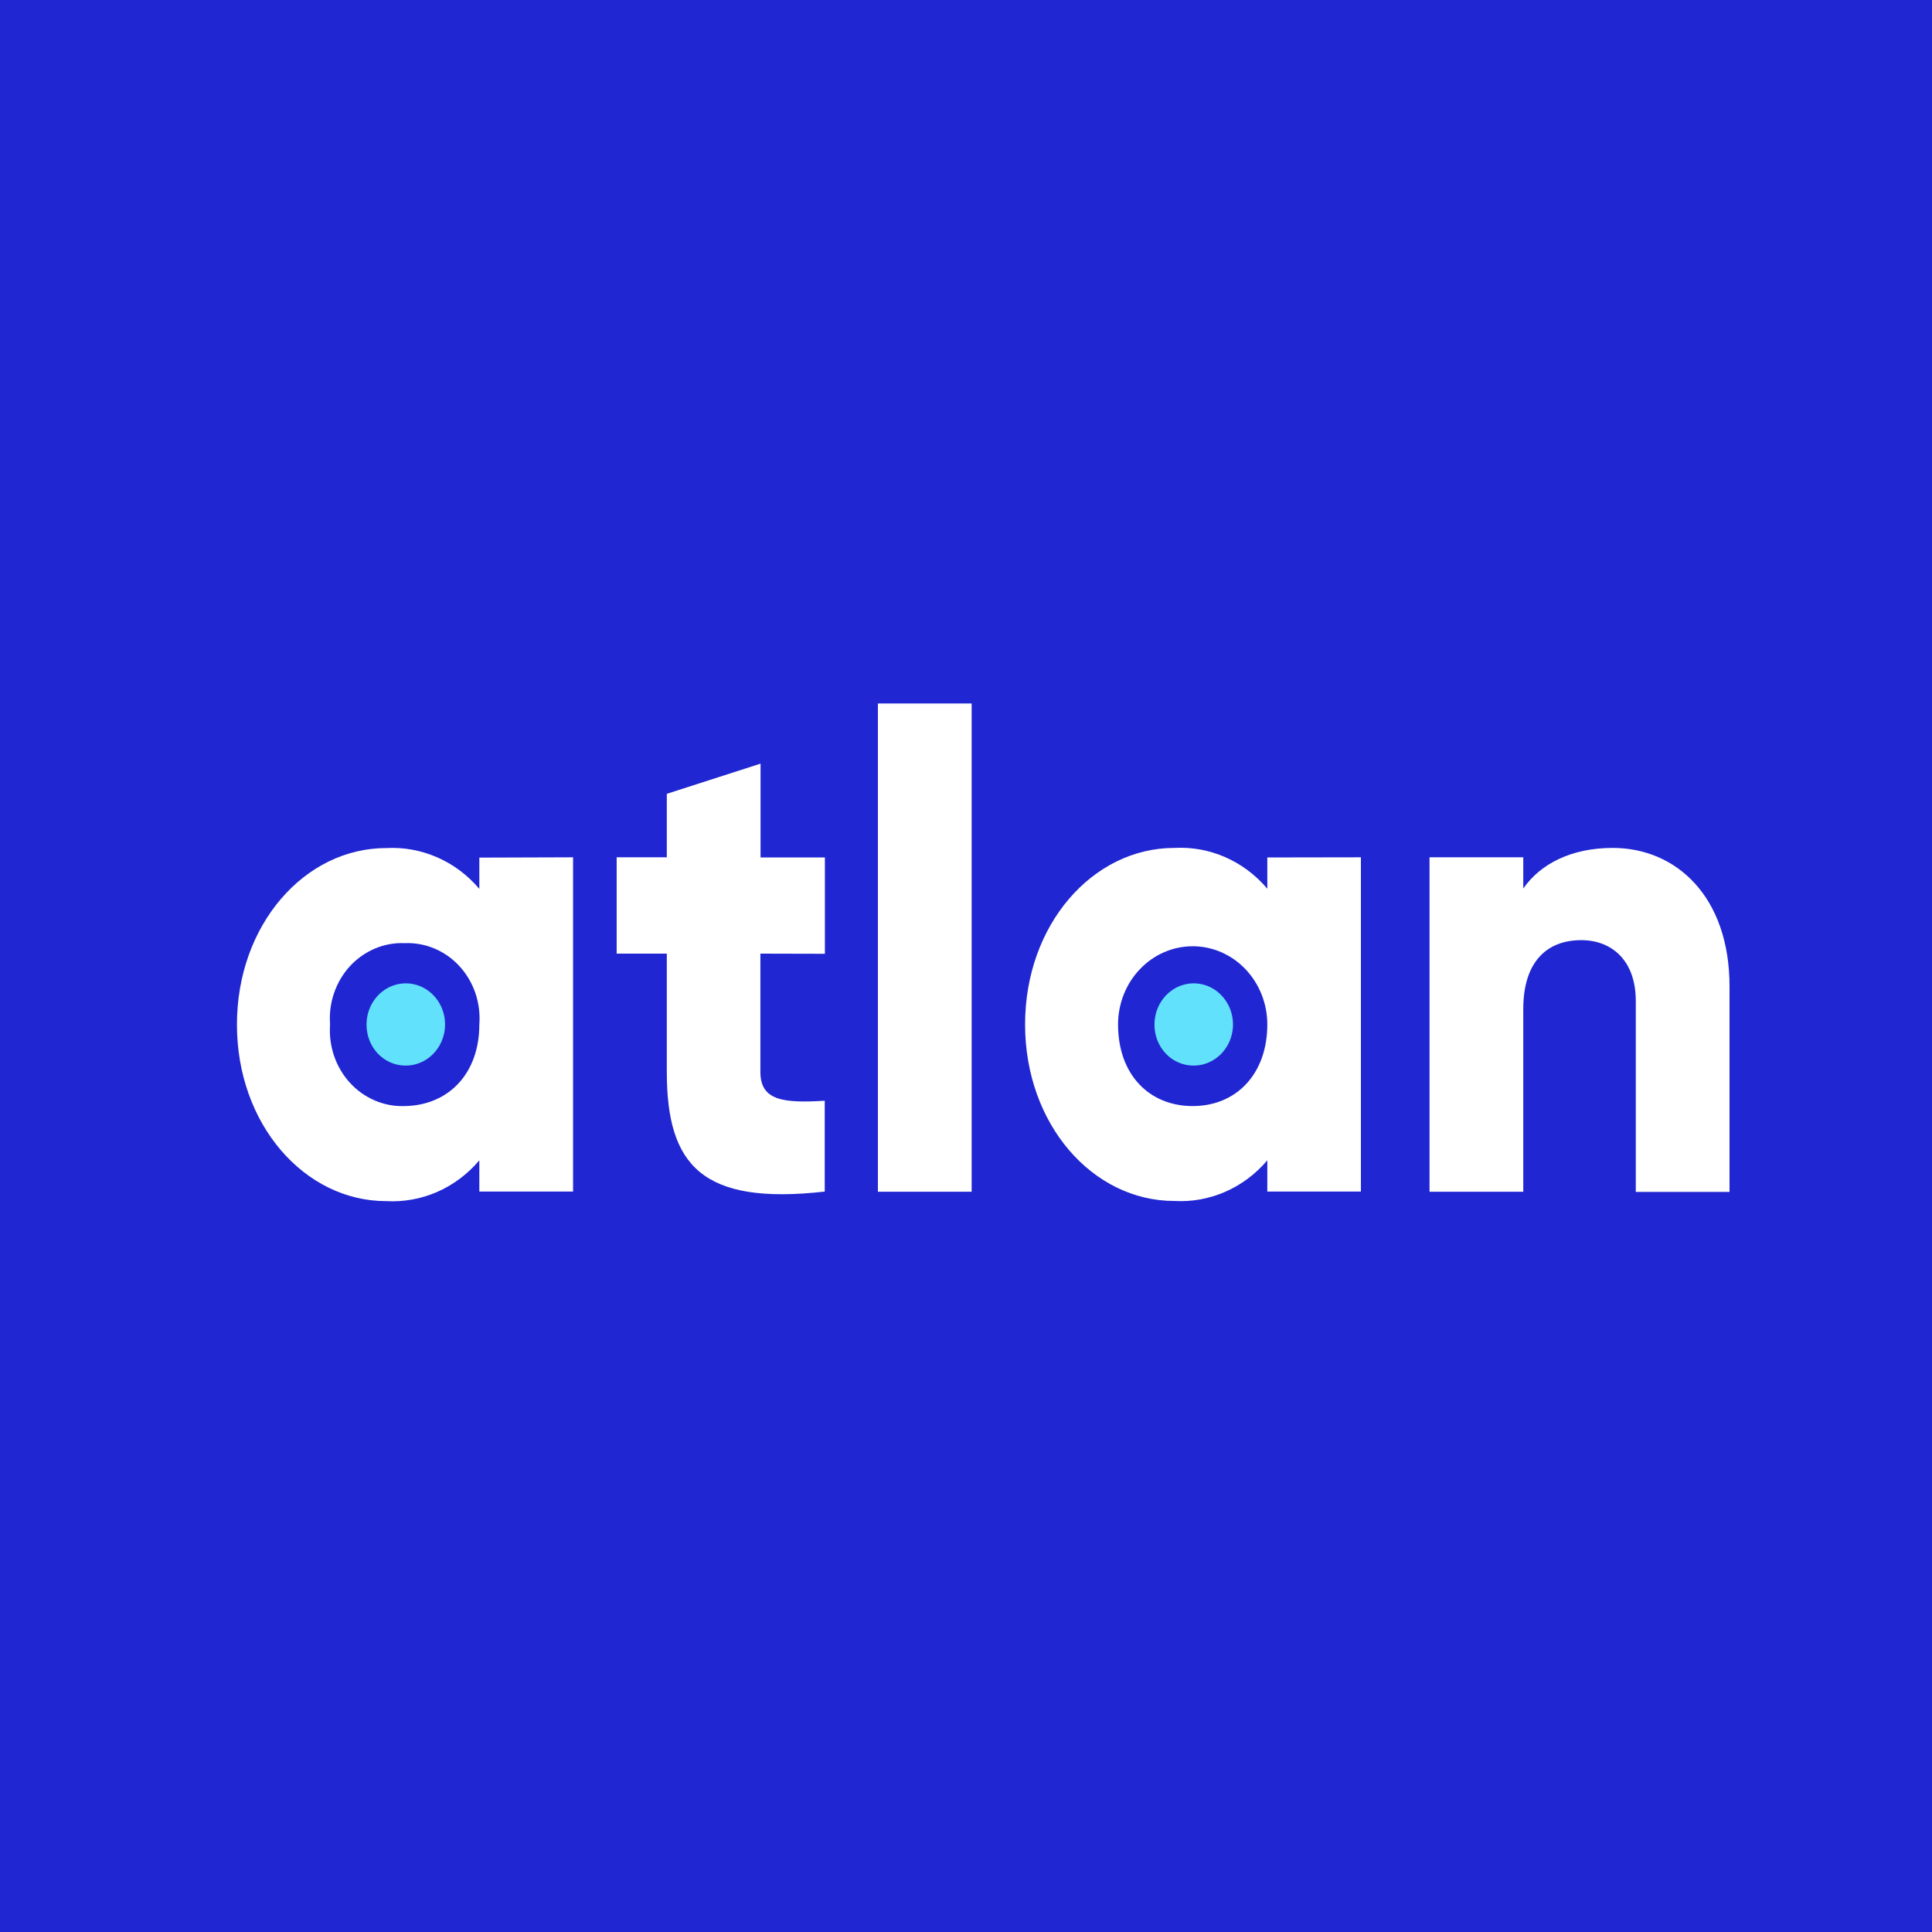 <svg width="50" height="50" viewBox="0 0 50 50" fill="none" xmlns="http://www.w3.org/2000/svg">
<rect width="50" height="50" fill="#2026D2"/>
<g clip-path="url(#clip0_591_2702)">
<path d="M14.831 22.187V30.838H12.405V30.029C12.105 30.384 11.733 30.663 11.316 30.846C10.898 31.029 10.447 31.11 9.995 31.085C7.878 31.085 6.132 29.094 6.132 26.517C6.132 23.939 7.878 21.948 9.995 21.948C10.447 21.923 10.898 22.005 11.315 22.188C11.733 22.37 12.105 22.65 12.405 23.004V22.195L14.831 22.187ZM12.405 26.512C12.426 26.238 12.391 25.961 12.303 25.701C12.214 25.441 12.074 25.204 11.891 25.005C11.709 24.806 11.488 24.651 11.244 24.548C10.999 24.445 10.737 24.397 10.474 24.409C10.211 24.397 9.948 24.445 9.704 24.548C9.46 24.651 9.239 24.806 9.056 25.005C8.874 25.204 8.734 25.441 8.645 25.701C8.556 25.961 8.521 26.238 8.542 26.512C8.522 26.788 8.557 27.065 8.645 27.325C8.734 27.585 8.874 27.823 9.056 28.022C9.238 28.222 9.459 28.378 9.703 28.482C9.948 28.586 10.21 28.635 10.474 28.625C11.594 28.608 12.405 27.799 12.405 26.512Z" fill="white"/>
<path d="M19.679 24.68V27.743C19.679 28.487 20.278 28.552 21.344 28.487V30.838C18.177 31.194 17.257 30.166 17.257 27.743V24.68H15.959V22.187H17.257V20.544L19.683 19.763V22.191H21.348V24.684L19.679 24.68Z" fill="white"/>
<path d="M22.72 18.206H25.146V30.842H22.72V18.206Z" fill="white"/>
<path d="M35.22 22.187V30.838H32.798V30.029C32.498 30.383 32.126 30.661 31.71 30.843C31.293 31.025 30.842 31.107 30.392 31.081C28.271 31.081 26.529 29.09 26.529 26.512C26.529 23.935 28.275 21.944 30.392 21.944C30.843 21.919 31.294 22.001 31.71 22.184C32.127 22.366 32.499 22.646 32.798 23V22.191L35.22 22.187ZM32.798 26.512C32.798 25.976 32.594 25.461 32.232 25.082C31.87 24.702 31.379 24.489 30.867 24.489C30.354 24.489 29.863 24.702 29.501 25.082C29.139 25.461 28.935 25.976 28.935 26.512C28.935 27.811 29.742 28.625 30.867 28.625C31.991 28.625 32.798 27.799 32.798 26.512Z" fill="white"/>
<path d="M44.76 25.529V30.846H42.334V25.905C42.334 24.845 41.701 24.331 40.924 24.331C40.036 24.331 39.422 24.886 39.422 26.116V30.842H36.996V22.187H39.422V22.996C39.862 22.357 40.669 21.944 41.739 21.944C43.366 21.944 44.76 23.19 44.76 25.529Z" fill="white"/>
<path d="M10.483 27.577C10.684 27.581 10.883 27.522 11.052 27.407C11.222 27.293 11.355 27.128 11.435 26.934C11.515 26.74 11.538 26.526 11.501 26.318C11.464 26.11 11.369 25.919 11.227 25.768C11.086 25.617 10.905 25.513 10.707 25.471C10.51 25.428 10.305 25.448 10.118 25.528C9.931 25.608 9.771 25.744 9.659 25.919C9.546 26.095 9.486 26.301 9.486 26.513C9.485 26.651 9.509 26.789 9.559 26.917C9.608 27.046 9.681 27.163 9.774 27.262C9.866 27.36 9.976 27.439 10.098 27.493C10.22 27.547 10.351 27.576 10.483 27.577V27.577Z" fill="#62E1FC"/>
<path d="M30.871 27.577C31.073 27.582 31.271 27.523 31.441 27.409C31.611 27.295 31.745 27.131 31.826 26.937C31.906 26.743 31.93 26.528 31.893 26.32C31.856 26.112 31.762 25.92 31.62 25.769C31.479 25.618 31.298 25.514 31.101 25.471C30.903 25.428 30.698 25.448 30.511 25.527C30.324 25.607 30.164 25.744 30.051 25.919C29.938 26.094 29.878 26.301 29.878 26.513C29.876 26.651 29.901 26.788 29.95 26.916C29.999 27.044 30.072 27.161 30.164 27.26C30.256 27.359 30.366 27.438 30.487 27.492C30.608 27.546 30.739 27.575 30.871 27.577Z" fill="#62E1FC"/>
</g>
<defs>
<clipPath id="clip0_591_2702">
<rect width="38.957" height="13.286" fill="white" transform="translate(6 18)"/>
</clipPath>
</defs>
</svg>
